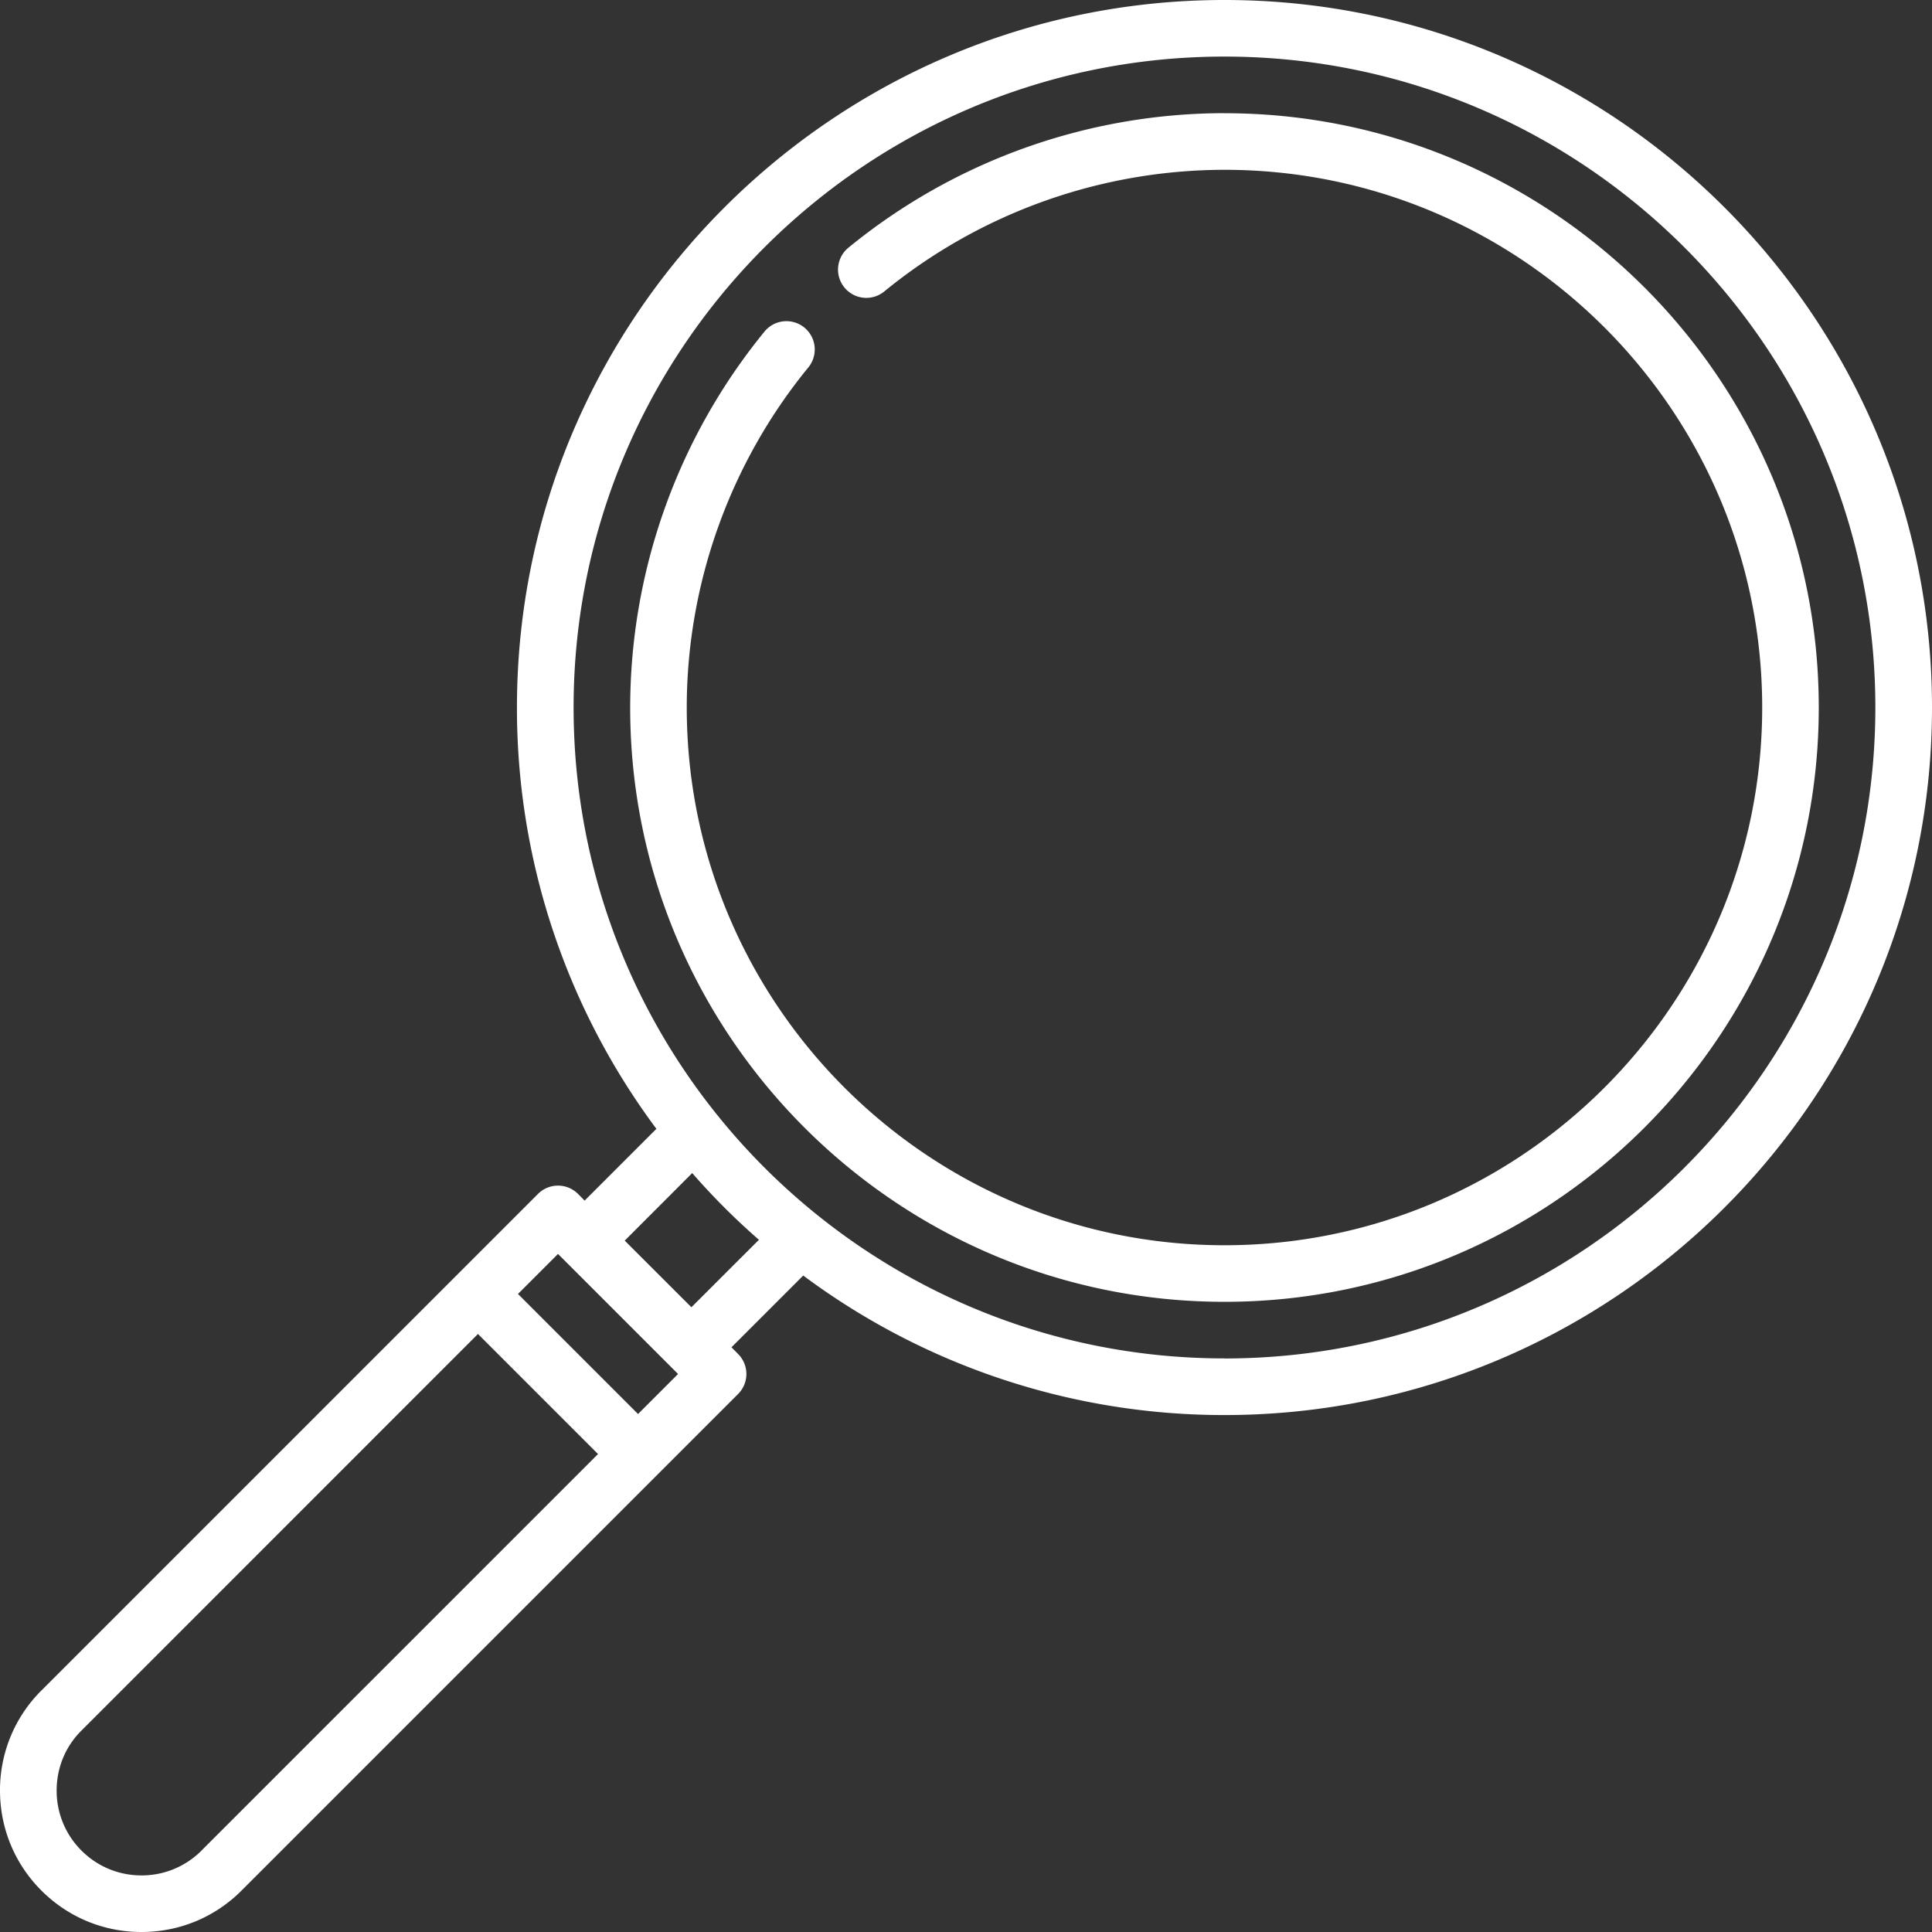 <svg width="28" height="28" fill="none" xmlns="http://www.w3.org/2000/svg"><rect width="100%" height="100%" fill="#333333" stroke="none"/><g clip-path="url(#a)" fill="#fff"><path d="M17.746 0C12.092 0 7.492 4.6 7.492 10.254a10.2 10.2 0 0 0 2.021 6.106l-1.04 1.04-.096-.097a.41.41 0 0 0-.58 0L.601 24.499A2.034 2.034 0 0 0 0 25.949c0 .548.213 1.063.6 1.45.388.388.903.601 1.45.601.549 0 1.064-.213 1.45-.6l7.197-7.197a.41.41 0 0 0 0-.58l-.096-.097 1.04-1.04a10.2 10.2 0 0 0 6.105 2.022C23.4 20.508 28 15.908 28 10.254S23.4 0 17.746 0zM2.921 26.82c-.233.232-.541.36-.87.36-.329 0-.638-.128-.87-.36a1.222 1.222 0 0 1-.36-.87c0-.33.127-.639.36-.87l5.746-5.747 1.74 1.74-5.746 5.746zm6.326-6.327l-1.74-1.74.58-.58.096.096a225717.108 225717.108 0 0 0 1.644 1.644l-.58.58zm.774-1.547l-.967-.966.978-.979c.3.344.623.667.967.967l-.979.978zm7.725.741c-5.202 0-9.433-4.231-9.433-9.433S12.543.82 17.745.82s9.434 4.232 9.434 9.434c0 5.202-4.232 9.434-9.434 9.434z"/><path d="M17.746 1.64a8.62 8.62 0 0 0-5.448 1.948.41.41 0 1 0 .52.634 7.801 7.801 0 0 1 4.928-1.761c4.297 0 7.793 3.496 7.793 7.793 0 4.297-3.496 7.793-7.793 7.793-4.297 0-7.793-3.496-7.793-7.793 0-1.791.626-3.542 1.762-4.929a.41.41 0 1 0-.635-.52 8.624 8.624 0 0 0-1.947 5.449c0 4.75 3.864 8.613 8.613 8.613 4.75 0 8.613-3.864 8.613-8.613 0-4.75-3.864-8.613-8.613-8.613z"/></g><defs><clipPath id="a"><path fill="#fff" d="M0 0h28v28H0z"/></clipPath></defs></svg>
